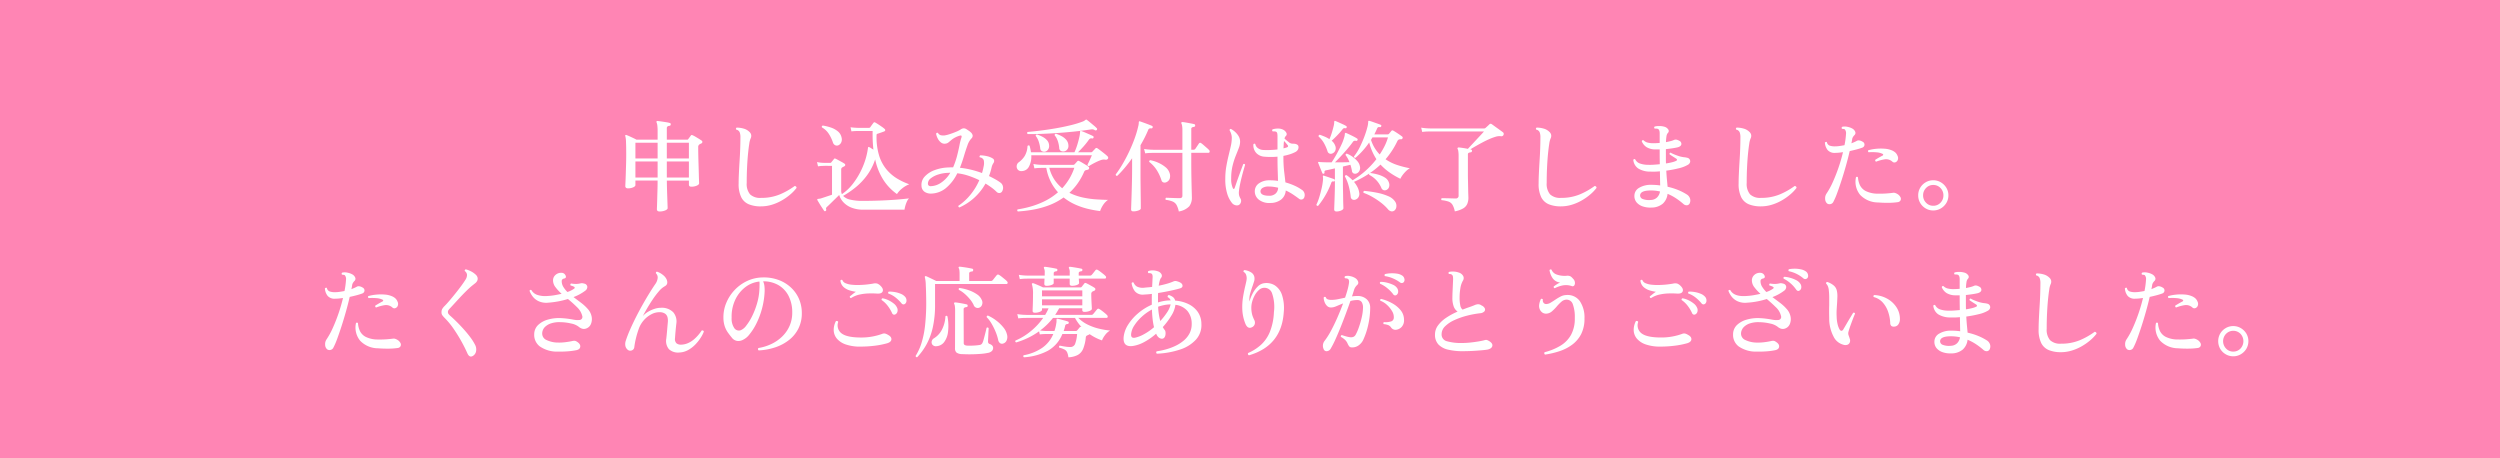 <svg xmlns="http://www.w3.org/2000/svg" width="600" height="110" viewBox="0 0 600 110">
  <g id="グループ_20" data-name="グループ 20" transform="translate(1771 -3858)">
    <g id="グループ_18" data-name="グループ 18" transform="translate(-2431 382.748)">
      <rect id="長方形_3" data-name="長方形 3" width="600" height="110" transform="translate(660 3475.252)" fill="#ff85b4"/>
    </g>
    <path id="パス_45" data-name="パス 45" d="M-156.72,1.752q-.624,0-.624-.552,0-.1.024-.708t.048-1.572q.024-.96.06-2.148t.036-2.436H-162.5v1.08q0,.312-.552.552a3.165,3.165,0,0,1-1.272.24.691.691,0,0,1-.42-.132.486.486,0,0,1-.18-.42q0-.144.036-.9t.072-1.884q.036-1.128.072-2.4t.036-2.424q0-1.848-.048-2.928a6.4,6.4,0,0,0-.168-1.44.19.19,0,0,1,.024-.24.222.222,0,0,1,.264-.024q.216.072.672.276t.936.432q.48.228.792.4h5.064v-2.04a10.359,10.359,0,0,0-.072-1.4,2.548,2.548,0,0,0-.192-.732.249.249,0,0,1,.024-.24.236.236,0,0,1,.24-.072q.288.024.876.108t1.176.18a6.1,6.1,0,0,1,.876.192.28.28,0,0,1,.216.36q-.048.312-.288.312a1.022,1.022,0,0,0-.456.144.524.524,0,0,0-.192.48v2.712h4.848a.332.332,0,0,0,.312-.168q.12-.168.3-.408t.3-.408q.144-.24.456-.072a5.165,5.165,0,0,1,.648.336q.408.24.828.5t.66.432a.361.361,0,0,1,.18.348.4.4,0,0,1-.276.348,2.384,2.384,0,0,0-.48.264.743.743,0,0,0-.24.648q0,.936.024,2.052t.06,2.232q.036,1.116.06,2.076t.048,1.572q.024.612.024.708,0,.312-.552.564a3.159,3.159,0,0,1-1.32.252q-.576,0-.576-.5v-.96h-5.3q.024,1.608.072,3.06t.084,2.412q.036.96.036,1.128,0,.312-.588.564A3.417,3.417,0,0,1-156.72,1.752ZM-162.5-6.384h5.328v-3.864H-162.5Zm7.536,0h5.3v-3.864h-5.3Zm-7.536-4.584h5.328v-3.768H-162.5Zm7.536,0h5.3v-3.768h-5.3Zm22.584,11.5a7.491,7.491,0,0,1-2.9-.5,3.567,3.567,0,0,1-1.824-1.7,7.2,7.2,0,0,1-.624-3.288q0-.984.06-2.328t.156-2.868q.1-1.524.156-3.036t.06-2.808a3.358,3.358,0,0,0-.192-1.284,1.136,1.136,0,0,0-.816-.612.29.29,0,0,1-.06-.264.336.336,0,0,1,.156-.216,6.008,6.008,0,0,1,1.7.24,3.1,3.1,0,0,1,1.344.768,1.325,1.325,0,0,1,.456.8,1.405,1.405,0,0,1-.144.8,4.8,4.8,0,0,0-.324,1.284q-.156.972-.3,2.424t-.228,3.24q-.084,1.788-.084,3.732a3.876,3.876,0,0,0,.8,2.724,3.482,3.482,0,0,0,2.628.852,11.469,11.469,0,0,0,4.536-.84,17.366,17.366,0,0,0,3.552-2.016.512.512,0,0,1,.336.156.387.387,0,0,1,.1.324,10.207,10.207,0,0,1-1.512,1.572,13.387,13.387,0,0,1-2.04,1.428,11.435,11.435,0,0,1-2.4,1.032A8.922,8.922,0,0,1-132.384.528Zm15.528,1.1a.252.252,0,0,1-.384-.072q-.168-.264-.492-.744t-.624-.984q-.3-.5-.468-.792a.216.216,0,0,1-.024-.216.312.312,0,0,1,.264-.1,2.344,2.344,0,0,1,.264-.036,1.638,1.638,0,0,0,.312-.06q.456-.144,1.212-.4l1.476-.492V-9.192h-.408q-.384,0-.84-.012a4.447,4.447,0,0,0-.624.012l-.468.012a7.038,7.038,0,0,0-1.02.108l-.24-1.032a7.914,7.914,0,0,0,1.2.168l.5.024h1.464a.32.32,0,0,0,.264-.12q.12-.168.324-.408t.324-.408q.144-.216.456-.024.216.1.624.324t.828.456a5.352,5.352,0,0,1,.612.372.341.341,0,0,1,.18.324.39.39,0,0,1-.252.324,1.241,1.241,0,0,0-.228.12,1.241,1.241,0,0,1-.228.12.6.6,0,0,0-.264.552v5.112a1.677,1.677,0,0,0,.048.408,3.537,3.537,0,0,0,.12.384V-2.4a11.56,11.56,0,0,0,2.8-2.712,18.188,18.188,0,0,0,2.232-3.912,17.493,17.493,0,0,0,1.236-4.536q.048-.264.312-.12a2.723,2.723,0,0,1,.4.228q.276.18.588.372-.12-1.008-.168-2.136t-.024-2.352h-3.432l-.516.012q-.516.012-1.14.084l-.216-.984q.768.1,1.32.12l.552.024h2.52a.413.413,0,0,0,.336-.144q.168-.24.384-.54t.384-.516a.309.309,0,0,1,.456-.072q.264.144.708.432t.888.6a5.131,5.131,0,0,1,.636.5.353.353,0,0,1,.144.324q-.024.18-.264.276-.312.12-.828.3t-.756.252a.278.278,0,0,0-.2.144.969.969,0,0,0-.036.312,15.082,15.082,0,0,0,.648,4.884,9.676,9.676,0,0,0,1.836,3.336,10.257,10.257,0,0,0,2.568,2.148,15.867,15.867,0,0,0,2.8,1.3,6.221,6.221,0,0,0-1.716,1.008,5.4,5.4,0,0,0-1.236,1.344,12.323,12.323,0,0,1-3.156-3.24,14.694,14.694,0,0,1-2.076-5.088,13.6,13.6,0,0,1-1.944,3.816,15.735,15.735,0,0,1-2.712,2.868,21.449,21.449,0,0,1-3.024,2.076h-.024A3.318,3.318,0,0,0-111-1.1a12.706,12.706,0,0,0,3.144.312q1.872,0,3.912-.072t3.912-.216q1.872-.144,3.192-.312a2.661,2.661,0,0,0-.516.792A6.914,6.914,0,0,0-97.728.432a7.01,7.01,0,0,0-.192.888h-9.84a7.483,7.483,0,0,1-2.988-.528A5.238,5.238,0,0,1-112.656-.54a4.329,4.329,0,0,1-.936-1.668q-.36.36-.936.924l-1.116,1.092q-.54.528-.828.792a.975.975,0,0,0-.252.3.544.544,0,0,0,.012.372A.3.3,0,0,1-116.856,1.632Zm3.024-15.744a1,1,0,0,1-.732-.036,1.1,1.1,0,0,1-.54-.66,8.989,8.989,0,0,0-1-2.088,4.82,4.82,0,0,0-1.644-1.536q-.1-.36.24-.432a11.3,11.3,0,0,1,1.9.468,5.313,5.313,0,0,1,1.68.912,2.587,2.587,0,0,1,.912,1.548,1.661,1.661,0,0,1-.12,1.164A1.352,1.352,0,0,1-113.832-14.112ZM-84.744.792A.383.383,0,0,1-84.96.624a.258.258,0,0,1-.024-.24,13.07,13.07,0,0,0,2.88-2.64,14.584,14.584,0,0,0,2.136-3.5,21.6,21.6,0,0,0-2.508-1.032,13.286,13.286,0,0,0-2.772-.624,10.52,10.52,0,0,1-2.82,3.624,5.777,5.777,0,0,1-3.42,1.248,2.659,2.659,0,0,1-1.62-.432,1.775,1.775,0,0,1-.732-1.416,2.886,2.886,0,0,1,.768-2.232A6.019,6.019,0,0,1-90.72-8.16a10.181,10.181,0,0,1,3.288-.648q.288-.024.588-.024h.588a18.676,18.676,0,0,0,.948-2.748q.348-1.356.576-2.52a14.87,14.87,0,0,1,.492-1.932.447.447,0,0,0-.012-.372q-.084-.132-.42-.036a5.32,5.32,0,0,0-.96.372,4.839,4.839,0,0,0-1.032.66q-.36.312-.684.576a1.444,1.444,0,0,1-.78.312,1.373,1.373,0,0,1-1.044-.288,2.748,2.748,0,0,1-.768-.948,4.041,4.041,0,0,1-.4-1.14q.168-.36.456-.192a1.193,1.193,0,0,0,.66.54,3.065,3.065,0,0,0,.852.06,6.887,6.887,0,0,0,1.2-.288q.768-.24,1.524-.552A7.465,7.465,0,0,0-84.48-17.9a1.594,1.594,0,0,1,.7-.3,1.186,1.186,0,0,1,.72.2q.264.168.564.372a3.282,3.282,0,0,1,.468.372,1.386,1.386,0,0,1,.468.756.922.922,0,0,1-.348.78,4.582,4.582,0,0,0-.924,1.668q-.42,1.164-.84,2.58t-.948,2.736a21.294,21.294,0,0,1,2.82.5,23.329,23.329,0,0,1,2.484.768q.12-.384.216-.78t.168-.78a3.344,3.344,0,0,0,.024-1.548,1.134,1.134,0,0,0-.936-.66A.265.265,0,0,1-79.9-11.5a.383.383,0,0,1,.168-.216,6.962,6.962,0,0,1,1.62.2,4.232,4.232,0,0,1,1.356.54.665.665,0,0,1,.348.492.94.94,0,0,1-.156.612,2.9,2.9,0,0,0-.456,1.08q-.12.528-.276,1.044t-.348,1q.912.432,1.62.84a10.627,10.627,0,0,1,1.116.72,1.46,1.46,0,0,1,.6.876,1.6,1.6,0,0,1-.12,1.116.823.823,0,0,1-.6.516.909.909,0,0,1-.816-.3,10.573,10.573,0,0,0-1.128-.96A17.7,17.7,0,0,0-78.48-4.944,13.338,13.338,0,0,1-84.744.792ZM-91.56-4.32A4.593,4.593,0,0,0-89.076-5.2a7.244,7.244,0,0,0,2.148-2.34h-.24a1.221,1.221,0,0,0-.24.024,8.353,8.353,0,0,0-2.364.384,5.554,5.554,0,0,0-1.848.936A1.585,1.585,0,0,0-92.3-4.9a.576.576,0,0,0,.18.42A.7.7,0,0,0-91.56-4.32ZM-70.7,1.752a.32.32,0,0,1-.072-.5,25.188,25.188,0,0,0,2.844-.6A20.515,20.515,0,0,0-64.488-.624,14.7,14.7,0,0,0-61.08-2.856,11.424,11.424,0,0,1-62.82-5.4a11.928,11.928,0,0,1-1.068-3.312h-.888L-65.4-8.7a11.947,11.947,0,0,0-1.344.108l-.24-1.056a11.085,11.085,0,0,0,1.548.192l.636.024h7.368a.46.46,0,0,0,.336-.144q.12-.12.312-.336t.336-.384a.35.35,0,0,1,.456-.048,7.805,7.805,0,0,1,.708.384q.444.264.876.528a5.147,5.147,0,0,1,.6.408.377.377,0,0,1,.192.444.413.413,0,0,1-.36.324q-.24.048-.408.1-.288.048-.456.456A15.117,15.117,0,0,1-56.4-4.932a13.965,13.965,0,0,1-1.944,2.2,13.477,13.477,0,0,0,3.216,1.128,21.905,21.905,0,0,0,3.264.456q1.584.1,2.784.12A4.5,4.5,0,0,0-50.3.264a6.055,6.055,0,0,0-.672,1.392,25.907,25.907,0,0,1-2.772-.492A17.5,17.5,0,0,1-56.82.144a13.133,13.133,0,0,1-2.916-1.752A15.491,15.491,0,0,1-63.36.312a21.568,21.568,0,0,1-3.78,1.02A31.783,31.783,0,0,1-70.7,1.752Zm.984-9.7a1.117,1.117,0,0,1-1.032-.36,1.192,1.192,0,0,1-.24-.924,1.188,1.188,0,0,1,.5-.828,5.4,5.4,0,0,0,1.44-1.548,5.091,5.091,0,0,0,.648-2.34.32.32,0,0,1,.5-.072q.12.408.2.792t.132.768h10.44a14.987,14.987,0,0,0,.684-1.812q.3-.972.48-1.8a6.442,6.442,0,0,0,.18-1.236.327.327,0,0,1,.048-.216.291.291,0,0,1,.264-.024,8.9,8.9,0,0,1,.864.336l1.1.48q.552.24.816.384a.28.28,0,0,1,.144.36.28.28,0,0,1-.36.216.8.8,0,0,0-.42.012.927.927,0,0,0-.348.3A17.665,17.665,0,0,1-54.9-13.908q-.732.828-1.38,1.452h3.12a.413.413,0,0,0,.336-.144q.12-.144.336-.36t.36-.384a.352.352,0,0,1,.528-.048q.264.168.732.528t.936.732a8.88,8.88,0,0,1,.732.636.462.462,0,0,1,.156.288.369.369,0,0,1-.06.312.59.59,0,0,1-.624.216,2.184,2.184,0,0,0-.6-.012,2.6,2.6,0,0,0-.576.156,11.966,11.966,0,0,0-1.392.624,15.4,15.4,0,0,0-1.344.768q-.36,0-.36-.336.12-.216.324-.648t.408-.888q.2-.456.324-.72H-67.488a5.167,5.167,0,0,1-.54,2.676A1.949,1.949,0,0,1-69.72-7.944Zm1.368-8.88a.316.316,0,0,1-.024-.5q1.344-.12,3.108-.336t3.636-.54q1.872-.324,3.588-.744a23.369,23.369,0,0,0,2.94-.9,2.723,2.723,0,0,0,.348-.18,1.215,1.215,0,0,0,.2-.156,1.174,1.174,0,0,1,.12-.072.279.279,0,0,0,.072-.048q.072-.024.216.072.264.192.744.588t.948.792a7.047,7.047,0,0,1,.66.612.239.239,0,0,1,.1.24.323.323,0,0,1-.12.216.274.274,0,0,1-.228.084.589.589,0,0,1-.252-.084,1.157,1.157,0,0,0-.408-.168,2.143,2.143,0,0,0-.528.024q-2.064.312-4.2.528t-4.152.348q-2.016.132-3.756.192T-68.352-16.824Zm8.28,13.008a13.967,13.967,0,0,0,1.656-2.2,13.292,13.292,0,0,0,1.248-2.7h-6A9.139,9.139,0,0,0-61.92-5.856,9.475,9.475,0,0,0-60.072-3.816Zm.384-8.832a1.179,1.179,0,0,1-.72-.132.842.842,0,0,1-.384-.732,7.21,7.21,0,0,0-.336-1.62,4.188,4.188,0,0,0-.768-1.4q0-.36.336-.36a8.091,8.091,0,0,1,1.344.576,3.813,3.813,0,0,1,1.128.9,2.15,2.15,0,0,1,.5,1.284,1.362,1.362,0,0,1-.3,1.044A1.225,1.225,0,0,1-59.688-12.648Zm-4.632.072a1.167,1.167,0,0,1-.66-.156.829.829,0,0,1-.372-.708,8.433,8.433,0,0,0-.348-1.548,4.3,4.3,0,0,0-.732-1.38.29.29,0,0,1,.072-.252.308.308,0,0,1,.24-.108,9,9,0,0,1,1.3.552,3.879,3.879,0,0,1,1.1.84,1.964,1.964,0,0,1,.5,1.224,1.44,1.44,0,0,1-.3,1.08A1.209,1.209,0,0,1-64.32-12.576ZM-32.088,1.752A5.657,5.657,0,0,0-32.616.216a1.966,1.966,0,0,0-.9-.828,5.944,5.944,0,0,0-1.692-.42A.322.322,0,0,1-35.28-1.3a.43.43,0,0,1,.12-.24q.192,0,.8.024l1.3.048q.684.024,1.116.024a.9.9,0,0,0,.552-.132.632.632,0,0,0,.168-.516V-12.312h-6.984l-.624.012a11.265,11.265,0,0,0-1.32.108l-.264-1.056a13.438,13.438,0,0,0,1.548.168l.636.024h7.008v-4.752a5.717,5.717,0,0,0-.072-1,1.914,1.914,0,0,0-.168-.564.232.232,0,0,1,.024-.264.331.331,0,0,1,.24-.072q.312.024.864.12t1.1.2q.552.108.84.18.24.048.24.36-.024.264-.336.312a1.122,1.122,0,0,0-.42.12.42.42,0,0,0-.18.408v4.944h.5a.575.575,0,0,0,.456-.192l.888-1.32a.355.355,0,0,1,.552-.048,6.394,6.394,0,0,1,.6.48l.756.66a5.517,5.517,0,0,1,.516.492.432.432,0,0,1,.132.432.271.271,0,0,1-.276.24h-4.128v1.632q0,2.352.036,4.308t.072,3.2q.036,1.248.036,1.512A3.407,3.407,0,0,1-29.58.516,4.431,4.431,0,0,1-32.088,1.752Zm-10.92-.024q-.528,0-.528-.48,0-.1.024-.768t.06-1.728q.036-1.056.072-2.316t.06-2.532q.024-1.272.024-2.376v-2.544q-.888,1.248-1.8,2.328a23.175,23.175,0,0,1-1.776,1.9.278.278,0,0,1-.264-.084.367.367,0,0,1-.1-.252,26.245,26.245,0,0,0,1.644-2.484q.828-1.4,1.572-2.976t1.32-3.156a23.813,23.813,0,0,0,.888-3,3.4,3.4,0,0,0,.12-.888.351.351,0,0,1,.072-.216q.072-.1.24-.024.288.1.876.312t1.164.432q.576.216.816.336a.293.293,0,0,1,.168.36q-.1.264-.312.24a1.136,1.136,0,0,0-.5.048.637.637,0,0,0-.288.384q-.384.912-.84,1.812t-.984,1.788v7.044q0,.876.012,1.932t.024,2.124q.012,1.068.024,1.968t.012,1.476v.624q0,.288-.564.5A3.429,3.429,0,0,1-43.008,1.728ZM-35.016-5.3a.984.984,0,0,1-.744.084.693.693,0,0,1-.48-.492,10.454,10.454,0,0,0-1.176-2.52,7.79,7.79,0,0,0-1.776-1.92.377.377,0,0,1,.048-.264.3.3,0,0,1,.216-.144,8.433,8.433,0,0,1,1.968.636A7.573,7.573,0,0,1-35.28-8.88a2.928,2.928,0,0,1,.96,1.344,2.163,2.163,0,0,1,.06,1.392A1.425,1.425,0,0,1-35.016-5.3Zm24.84,5.016a4.04,4.04,0,0,1-2.7-.792,2.538,2.538,0,0,1-.972-2.112,2.273,2.273,0,0,1,1.02-1.824,4.286,4.286,0,0,1,2.484-.72,14.579,14.579,0,0,1,2.064.144q-.024-1.056-.072-2.5t-.048-3.24V-11.4a17.943,17.943,0,0,1-3.216,0,2.928,2.928,0,0,1-1.884-.888,2.713,2.713,0,0,1-.684-2.064.273.273,0,0,1,.456-.072,1.582,1.582,0,0,0,.636.984,2.275,2.275,0,0,0,1.236.432,16.579,16.579,0,0,0,1.68.012q.912-.036,1.776-.132v-3.12A3.521,3.521,0,0,0-8.46-17a.573.573,0,0,0-.252-.372A.853.853,0,0,0-9.1-17.46q-.264-.012-.456-.012a.309.309,0,0,1-.024-.48,3.948,3.948,0,0,1,1.3-.192,2.621,2.621,0,0,1,1.272.288,1.755,1.755,0,0,1,.72.708.621.621,0,0,1-.12.8,1.229,1.229,0,0,0-.312.6l.1.1q.36.312.888.732a1.445,1.445,0,0,0,.936.4,4.478,4.478,0,0,1,.6.036,1.314,1.314,0,0,1,.528.2.576.576,0,0,1,.3.444,1.162,1.162,0,0,1-.108.7,1.411,1.411,0,0,1-.672.636,8.265,8.265,0,0,1-1.32.54,12.283,12.283,0,0,1-1.512.372v.24a29.419,29.419,0,0,0,.18,3.54q.18,1.452.3,2.58a14.971,14.971,0,0,1,2.2.792A10.163,10.163,0,0,1-2.64-3.5a1.489,1.489,0,0,1,.7,1.752.809.809,0,0,1-.516.6.813.813,0,0,1-.8-.168q-.672-.5-1.464-1.032a11.616,11.616,0,0,0-1.7-.936A3,3,0,0,1-7.536-1.1,4.19,4.19,0,0,1-10.176-.288Zm-7.488.48a1.171,1.171,0,0,1-.8.06,1.558,1.558,0,0,1-.8-.468A6.6,6.6,0,0,1-20.436-2.4a11.5,11.5,0,0,1-.492-3.7,17.158,17.158,0,0,1,.24-2.94q.24-1.38.54-2.6t.54-2.292a9.07,9.07,0,0,0,.24-1.98,3.212,3.212,0,0,0-.168-1,3.344,3.344,0,0,0-.36-.8q0-.384.336-.336a5.019,5.019,0,0,1,.96.684,4.39,4.39,0,0,1,.864,1.044,2.607,2.607,0,0,1,.36,1.368A4.257,4.257,0,0,1-17.7-13.44q-.324.84-.744,1.884a17.589,17.589,0,0,0-.744,2.364,12.514,12.514,0,0,0-.324,2.976,5.3,5.3,0,0,0,.384,2.352q.12.24.252.2a.329.329,0,0,0,.2-.228q.168-.5.444-1.3t.588-1.656q.312-.864.588-1.608t.444-1.176q.36-.12.432.192-.12.408-.336,1.164t-.456,1.692q-.24.936-.432,1.884a16.233,16.233,0,0,0-.264,1.74,3.194,3.194,0,0,0,.048.816,2.833,2.833,0,0,0,.336.792,1.058,1.058,0,0,1,.108.864A1.1,1.1,0,0,1-17.664.192Zm7.392-2.208a2.228,2.228,0,0,0,1.38-.5,1.879,1.879,0,0,0,.636-1.44q-.528-.12-1.08-.2a7.652,7.652,0,0,0-1.152-.084,2.637,2.637,0,0,0-1.476.324,1.064,1.064,0,0,0-.516.732Q-12.552-1.992-10.272-2.016ZM-6.96-13.392q.288-.072.54-.144A1.909,1.909,0,0,0-6-13.7a.254.254,0,0,0,.132-.24.372.372,0,0,0-.108-.24q-.1-.12-.348-.42t-.516-.564q-.048.36-.072.792T-6.96-13.392ZM10.08-1.032a.961.961,0,0,1-.6-.144.84.84,0,0,1-.312-.672,17.064,17.064,0,0,0-.48-2.52,9.982,9.982,0,0,0-.912-2.28q.048-.36.384-.312a5.977,5.977,0,0,1,.756.564q.372.324.708.66A19.359,19.359,0,0,0,12.6-7.9a20.528,20.528,0,0,0,2.736-2.9,13.157,13.157,0,0,1-1.728-4.008,19.151,19.151,0,0,1-3.312,3.7.335.335,0,0,1-.264-.108.29.29,0,0,1-.072-.252,12.222,12.222,0,0,0,1.392-2.22A27.076,27.076,0,0,0,12.444-16.2a20.27,20.27,0,0,0,.708-2.22,5.34,5.34,0,0,0,.216-1.356q0-.192.1-.216a.384.384,0,0,1,.192,0q.288.072.828.264t1.092.384q.552.192.816.312a.239.239,0,0,1,.1.336.282.282,0,0,1-.288.216.916.916,0,0,0-.42,0q-.156.048-.3.36-.288.672-.648,1.368h3.192a.455.455,0,0,0,.36-.168q.072-.1.252-.312t.276-.336a.334.334,0,0,1,.48-.072q.216.12.612.372t.816.54q.42.288.684.5a.323.323,0,0,1,.1.408.332.332,0,0,1-.36.24,1.412,1.412,0,0,0-.564.084.991.991,0,0,0-.372.468,19.134,19.134,0,0,1-2.784,4.248,10.97,10.97,0,0,0,2.8,1.38,23.812,23.812,0,0,0,3.036.78,4.054,4.054,0,0,0-.924.7,7.554,7.554,0,0,0-.828.948,4.784,4.784,0,0,0-.528.876A17.933,17.933,0,0,1,18.48-7.62,14.035,14.035,0,0,1,16.32-9.5a20.592,20.592,0,0,1-2.544,2.04.069.069,0,0,0,.048-.024,12.4,12.4,0,0,1,1.908.384,6.325,6.325,0,0,1,1.632.708,2.172,2.172,0,0,1,.948,1.14,1.627,1.627,0,0,1,.06,1.14,1.148,1.148,0,0,1-.588.684,1,1,0,0,1-.708.072.93.93,0,0,1-.564-.576,6.218,6.218,0,0,0-2.9-3.1.326.326,0,0,1,.072-.36q-.912.6-1.848,1.116T9.96-5.352a6.793,6.793,0,0,1,.816,1.224,4.128,4.128,0,0,1,.432,1.344,1.514,1.514,0,0,1-.24,1.212A1.321,1.321,0,0,1,10.08-1.032ZM5.76,1.752q-.552,0-.552-.5,0-.12.024-.792t.06-1.644q.036-.972.06-1.992t.024-1.812v-3.6q-.624.144-1.176.264l-.888.192a.657.657,0,0,0-.372.144.494.494,0,0,0-.06.36.243.243,0,0,1-.192.312.234.234,0,0,1-.312-.1q-.12-.288-.312-.756T1.68-9.12q-.192-.48-.312-.768-.072-.144.024-.216.072-.072.288-.024a2.333,2.333,0,0,0,.276.036q.156.012.324.012.432.024,1.032.036t1.272.012q.528-.768,1.152-1.884T6.9-14.184A11.4,11.4,0,0,0,7.656-16.2a2.474,2.474,0,0,0,.1-.624.282.282,0,0,1,.12-.264.258.258,0,0,1,.24.024q.288.12.792.36t1.008.5a9.072,9.072,0,0,1,.792.456.263.263,0,0,1,.1.36.288.288,0,0,1-.336.192,1.137,1.137,0,0,0-.432-.012.663.663,0,0,0-.384.324q-.576.792-1.332,1.68T6.792-11.484q-.768.828-1.416,1.452.96,0,1.884-.012t1.6-.036a5.86,5.86,0,0,0-.408-.912,5.8,5.8,0,0,0-.5-.768q-.048-.36.312-.36a6.356,6.356,0,0,1,1.38.768,6.285,6.285,0,0,1,1.14,1.056,2.448,2.448,0,0,1,.576,1.152,1.551,1.551,0,0,1-.132,1.212,1.285,1.285,0,0,1-.732.588.922.922,0,0,1-.636-.036.747.747,0,0,1-.4-.66A10.829,10.829,0,0,0,9.1-9.456q-.384.1-.84.2l-.96.228v4.032q0,.864.024,1.836T7.356-1.3q.012.888.036,1.5T7.416.96q0,.312-.516.552A2.67,2.67,0,0,1,5.76,1.752ZM4.752-12.168a.89.89,0,0,1-.672.024A.805.805,0,0,1,3.6-12.7a10.471,10.471,0,0,0-.864-1.98,6.06,6.06,0,0,0-1.272-1.548.341.341,0,0,1,.288-.432q.624.216,1.212.468a6.772,6.772,0,0,1,1.092.588,10.939,10.939,0,0,0,.552-1.44q.264-.84.444-1.6a3.991,3.991,0,0,0,.156-1.044.345.345,0,0,1,.1-.288.216.216,0,0,1,.216.024q.312.12.816.348t1,.456a6.8,6.8,0,0,1,.756.4q.168.1.1.336a.243.243,0,0,1-.312.192.746.746,0,0,0-.408.012.821.821,0,0,0-.312.3,18.3,18.3,0,0,1-1.236,1.4q-.708.732-1.332,1.284a2.671,2.671,0,0,1,.84,1.152,1.562,1.562,0,0,1,.036,1.212A1.288,1.288,0,0,1,4.752-12.168Zm14.9,13.7a.954.954,0,0,1-.72.192,1.353,1.353,0,0,1-.816-.5,11.293,11.293,0,0,0-1.7-1.6A18.3,18.3,0,0,0,14.364-1.74a12.552,12.552,0,0,0-2.1-.972.333.333,0,0,1,.144-.48,30.076,30.076,0,0,1,3.048.444,12.977,12.977,0,0,1,2.688.816,3.649,3.649,0,0,1,1.68,1.308,1.777,1.777,0,0,1,.3,1.272A1.326,1.326,0,0,1,19.656,1.536ZM1.344.408Q.984.456.936.12A11.679,11.679,0,0,0,1.62-1.656q.324-1.056.576-2.172a14.543,14.543,0,0,0,.324-2,2.9,2.9,0,0,0,.012-.444,2.375,2.375,0,0,0-.036-.3q-.024-.192.024-.24a.19.19,0,0,1,.24-.024q.12.048.492.168t.792.264l.768.264a2.594,2.594,0,0,1,.42.168.3.3,0,0,1,.12.336.256.256,0,0,1-.312.192.457.457,0,0,0-.336.024.638.638,0,0,0-.216.336,17.845,17.845,0,0,1-.924,2.1,19.6,19.6,0,0,1-1.128,1.92A17.36,17.36,0,0,1,1.344.408ZM16.128-11.928a17.727,17.727,0,0,0,1.164-1.992,12.429,12.429,0,0,0,.828-2.112H14.4q-.1.144-.18.3t-.18.3a8.992,8.992,0,0,0,.888,1.956A9.186,9.186,0,0,0,16.128-11.928ZM34.152,1.728A4.979,4.979,0,0,0,33.6.156a1.845,1.845,0,0,0-.936-.768,7.149,7.149,0,0,0-1.68-.348.322.322,0,0,1,.048-.48q.168,0,.792.012t1.344.036q.72.024,1.152.024a.647.647,0,0,0,.744-.72v-9.528A7.259,7.259,0,0,0,35-12.66a1.748,1.748,0,0,0-.156-.564q-.1-.192,0-.288a.281.281,0,0,1,.24-.1q.336.024.984.12t1.224.216q.24-.264.768-.828t1.14-1.224q.612-.66,1.152-1.236t.8-.888H28.272l-.624.012a11.265,11.265,0,0,0-1.32.108l-.24-1.032a12.736,12.736,0,0,0,1.536.168l.648.024H41.184a.488.488,0,0,0,.36-.144q.192-.168.48-.432t.456-.432a.389.389,0,0,1,.528-.024q.12.072.492.348t.828.6q.456.324.852.612t.54.408a.394.394,0,0,1,.168.3.591.591,0,0,1-.072.372.523.523,0,0,1-.528.264,3.123,3.123,0,0,0-.72-.012,3.323,3.323,0,0,0-.7.156,12.133,12.133,0,0,0-1.38.516q-.8.348-1.656.8t-1.632.9q-.78.444-1.308.78l.144.048a.284.284,0,0,1,.24.36.329.329,0,0,1-.312.312,1.387,1.387,0,0,0-.468.12.4.4,0,0,0-.2.408V-7.3q0,.84.024,1.776t.036,1.788q.012.852.036,1.44t.024.732a3.828,3.828,0,0,1-.264,1.476A2.369,2.369,0,0,1,36.192,1,6.364,6.364,0,0,1,34.152,1.728ZM59.616.528a7.491,7.491,0,0,1-2.9-.5,3.567,3.567,0,0,1-1.824-1.7,7.2,7.2,0,0,1-.624-3.288q0-.984.06-2.328t.156-2.868q.1-1.524.156-3.036t.06-2.808a3.358,3.358,0,0,0-.192-1.284,1.136,1.136,0,0,0-.816-.612.29.29,0,0,1-.06-.264.336.336,0,0,1,.156-.216,6.008,6.008,0,0,1,1.7.24,3.1,3.1,0,0,1,1.344.768,1.325,1.325,0,0,1,.456.8,1.405,1.405,0,0,1-.144.8,4.8,4.8,0,0,0-.324,1.284q-.156.972-.3,2.424t-.228,3.24q-.084,1.788-.084,3.732a3.876,3.876,0,0,0,.8,2.724,3.482,3.482,0,0,0,2.628.852,11.47,11.47,0,0,0,4.536-.84,17.366,17.366,0,0,0,3.552-2.016.512.512,0,0,1,.336.156.387.387,0,0,1,.1.324,10.207,10.207,0,0,1-1.512,1.572,13.387,13.387,0,0,1-2.04,1.428,11.435,11.435,0,0,1-2.4,1.032A8.922,8.922,0,0,1,59.616.528Zm21.72.288A5.631,5.631,0,0,1,79.3.552,3.3,3.3,0,0,1,77.808-.4a2.348,2.348,0,0,1-.552-1.6,2.189,2.189,0,0,1,1.128-1.92,5.413,5.413,0,0,1,2.952-.72,15.267,15.267,0,0,1,2.112.144q-.024-.624-.036-1.488t-.036-1.9a14.822,14.822,0,0,1-2.208.072,5.46,5.46,0,0,1-3-.756,2.805,2.805,0,0,1-1.176-2.052.293.293,0,0,1,.456-.144,2,2,0,0,0,1.044.972,5.871,5.871,0,0,0,2,.348,14.017,14.017,0,0,0,1.416-.024q.72-.048,1.44-.12,0-.552-.012-1.14t-.012-1.14v-1.272H82.1a4.032,4.032,0,0,1-1.92-.54,3.028,3.028,0,0,1-1.152-1.4.3.3,0,0,1,.408-.264,2.175,2.175,0,0,0,.864.528,5.2,5.2,0,0,0,1.44.192q.768,0,1.584-.072v-2.3q0-.792-.36-1.032a.947.947,0,0,0-.384-.1,1.926,1.926,0,0,0-.432,0,.3.3,0,0,1-.024-.5,3.789,3.789,0,0,1,1.08-.12,4.141,4.141,0,0,1,1.176.144,1.625,1.625,0,0,1,.972.636.631.631,0,0,1-.06.876,1.461,1.461,0,0,0-.336.792,10.187,10.187,0,0,0-.12,1.416q.6-.12,1.08-.24a4.563,4.563,0,0,0,.792-.264,1.044,1.044,0,0,1,.612-.1,2.122,2.122,0,0,1,.684.264.825.825,0,0,1,.528.816q-.048.5-.816.744-.456.12-1.236.24t-1.668.216v2.424q0,.528.024,1.008a13.079,13.079,0,0,0,1.476-.288,5.306,5.306,0,0,0,.972-.336.286.286,0,0,0,.192-.252.285.285,0,0,0-.168-.252q-.288-.192-.816-.528t-.792-.528q-.072-.36.264-.408a4.275,4.275,0,0,0,.756.384q.516.216,1.056.4a5.563,5.563,0,0,0,.852.228,4.915,4.915,0,0,0,.636.1,3.74,3.74,0,0,1,.66.12.861.861,0,0,1,.588.384.822.822,0,0,1,.108.684,1.14,1.14,0,0,1-.6.66,7.828,7.828,0,0,1-2.136.8,27.728,27.728,0,0,1-2.976.564q.072,1.32.168,2.28t.144,1.584a15.338,15.338,0,0,1,2.568.8,12.734,12.734,0,0,1,1.992,1.02,1.778,1.778,0,0,1,.8.936,1.567,1.567,0,0,1-.012,1.128.834.834,0,0,1-.66.564,1.15,1.15,0,0,1-.9-.324,16.864,16.864,0,0,0-1.74-1.332,11.663,11.663,0,0,0-2.052-1.092A3.671,3.671,0,0,1,84.072-.12,4.221,4.221,0,0,1,81.336.816Zm-.144-1.824a2.224,2.224,0,0,0,1.5-.6,2.514,2.514,0,0,0,.708-1.44,9.6,9.6,0,0,0-1.068-.18,10.1,10.1,0,0,0-1.116-.06q-2.592,0-2.592,1.224a.921.921,0,0,0,.636.828A4.189,4.189,0,0,0,81.192-1.008ZM107.616.528a7.491,7.491,0,0,1-2.9-.5,3.567,3.567,0,0,1-1.824-1.7,7.2,7.2,0,0,1-.624-3.288q0-.984.06-2.328t.156-2.868q.1-1.524.156-3.036t.06-2.808a3.358,3.358,0,0,0-.192-1.284,1.136,1.136,0,0,0-.816-.612.29.29,0,0,1-.06-.264.336.336,0,0,1,.156-.216,6.008,6.008,0,0,1,1.7.24,3.1,3.1,0,0,1,1.344.768,1.325,1.325,0,0,1,.456.8,1.405,1.405,0,0,1-.144.8,4.8,4.8,0,0,0-.324,1.284q-.156.972-.3,2.424t-.228,3.24q-.084,1.788-.084,3.732a3.876,3.876,0,0,0,.8,2.724,3.482,3.482,0,0,0,2.628.852,11.47,11.47,0,0,0,4.536-.84,17.366,17.366,0,0,0,3.552-2.016.512.512,0,0,1,.336.156.387.387,0,0,1,.1.324,10.207,10.207,0,0,1-1.512,1.572,13.387,13.387,0,0,1-2.04,1.428,11.435,11.435,0,0,1-2.4,1.032A8.922,8.922,0,0,1,107.616.528Zm15.864-.72a1.469,1.469,0,0,1-.444-1.08,1.971,1.971,0,0,1,.3-1.224,18.2,18.2,0,0,0,1.536-2.8q.744-1.644,1.38-3.5t1.068-3.684q-.5.072-.972.12a8.615,8.615,0,0,1-.876.048,2.2,2.2,0,0,1-1.824-.66,3.153,3.153,0,0,1-.672-1.812.436.436,0,0,1,.24-.156.236.236,0,0,1,.24.06,1.091,1.091,0,0,0,.66.828,3.808,3.808,0,0,0,1.284.18,7.754,7.754,0,0,0,1.092-.084q.588-.084,1.188-.2a19.5,19.5,0,0,0,.36-2.664,1.465,1.465,0,0,0-.264-1.1.512.512,0,0,0-.312-.12q-.216-.024-.384-.048a.345.345,0,0,1-.084-.252.325.325,0,0,1,.132-.228,2.787,2.787,0,0,1,1.284.012,3.753,3.753,0,0,1,1.164.42,1.551,1.551,0,0,1,.66.72.714.714,0,0,1-.156.84,2.584,2.584,0,0,0-.372.468,1.509,1.509,0,0,0-.2.588q-.024.216-.072.444t-.1.468q.384-.144.732-.3a6.713,6.713,0,0,0,.636-.324.963.963,0,0,1,.528-.06A1.917,1.917,0,0,1,132-15a.769.769,0,0,1,.48.72.774.774,0,0,1-.552.72q-.5.192-1.3.408t-1.7.408q-.384,1.68-.9,3.516t-1.068,3.54q-.552,1.7-1.056,3.06a16.114,16.114,0,0,1-.888,2.052.971.971,0,0,1-.732.564A.94.94,0,0,1,123.48-.192Zm12.264-.216a5.964,5.964,0,0,1-4.3-1.812,4.962,4.962,0,0,1-1.008-4.236.291.291,0,0,1,.48.024,5.2,5.2,0,0,0,.432,1.8,3.173,3.173,0,0,0,1.416,1.476,6.43,6.43,0,0,0,2.976.636q.984.024,1.992-.048t1.656-.168a1.055,1.055,0,0,1,.432.048,1.96,1.96,0,0,1,.408.168,2.03,2.03,0,0,1,.888.852.837.837,0,0,1,0,.78.867.867,0,0,1-.672.408,16.461,16.461,0,0,1-2.208.156Q137.016-.312,135.744-.408Zm3.48-9.744a2.261,2.261,0,0,0-1.884-.612,10.478,10.478,0,0,0-2.076.564.288.288,0,0,1-.192-.192.374.374,0,0,1,0-.264q.384-.24.816-.492t.888-.492a.287.287,0,0,0,.192-.216q.024-.144-.192-.24a4.093,4.093,0,0,0-1.428-.348,11.078,11.078,0,0,0-1.86-.012.326.326,0,0,1-.1-.48,9.885,9.885,0,0,1,1.848-.348,11.4,11.4,0,0,1,2.088-.024,5.365,5.365,0,0,1,1.776.42,2.929,2.929,0,0,1,.792.5,2.107,2.107,0,0,1,.5.744,1.252,1.252,0,0,1,.072,1.032.977.977,0,0,1-.564.564A.683.683,0,0,1,139.224-10.152Zm9.744,11.664a3.482,3.482,0,0,1-1.812-.492,3.66,3.66,0,0,1-1.308-1.308,3.53,3.53,0,0,1-.48-1.824,3.53,3.53,0,0,1,.48-1.824,3.66,3.66,0,0,1,1.308-1.308,3.482,3.482,0,0,1,1.812-.492,3.527,3.527,0,0,1,1.836.492,3.758,3.758,0,0,1,1.32,1.308,3.464,3.464,0,0,1,.492,1.824,3.464,3.464,0,0,1-.492,1.824A3.758,3.758,0,0,1,150.8,1.02,3.527,3.527,0,0,1,148.968,1.512Zm0-1.128a2.315,2.315,0,0,0,1.752-.732,2.468,2.468,0,0,0,.7-1.764,2.468,2.468,0,0,0-.7-1.764,2.315,2.315,0,0,0-1.752-.732,2.3,2.3,0,0,0-1.716.732,2.446,2.446,0,0,0-.708,1.764,2.446,2.446,0,0,0,.708,1.764A2.3,2.3,0,0,0,148.968.384ZM-236.52,34.808a1.469,1.469,0,0,1-.444-1.08,1.971,1.971,0,0,1,.3-1.224,18.2,18.2,0,0,0,1.536-2.8q.744-1.644,1.38-3.5t1.068-3.684q-.5.072-.972.12a8.614,8.614,0,0,1-.876.048,2.2,2.2,0,0,1-1.824-.66,3.153,3.153,0,0,1-.672-1.812.436.436,0,0,1,.24-.156.236.236,0,0,1,.24.06,1.091,1.091,0,0,0,.66.828,3.808,3.808,0,0,0,1.284.18,7.754,7.754,0,0,0,1.092-.084q.588-.084,1.188-.2a19.5,19.5,0,0,0,.36-2.664,1.465,1.465,0,0,0-.264-1.1.512.512,0,0,0-.312-.12q-.216-.024-.384-.048a.345.345,0,0,1-.084-.252.325.325,0,0,1,.132-.228,2.787,2.787,0,0,1,1.284.012,3.753,3.753,0,0,1,1.164.42,1.551,1.551,0,0,1,.66.72.714.714,0,0,1-.156.84,2.584,2.584,0,0,0-.372.468,1.509,1.509,0,0,0-.2.588q-.024.216-.072.444t-.1.468q.384-.144.732-.3a6.713,6.713,0,0,0,.636-.324.963.963,0,0,1,.528-.06A1.917,1.917,0,0,1-228,20a.769.769,0,0,1,.48.72.774.774,0,0,1-.552.72q-.5.192-1.3.408t-1.7.408q-.384,1.68-.9,3.516t-1.068,3.54q-.552,1.7-1.056,3.06a16.117,16.117,0,0,1-.888,2.052.971.971,0,0,1-.732.564A.94.94,0,0,1-236.52,34.808Zm12.264-.216a5.964,5.964,0,0,1-4.3-1.812,4.962,4.962,0,0,1-1.008-4.236.291.291,0,0,1,.48.024,5.2,5.2,0,0,0,.432,1.8,3.173,3.173,0,0,0,1.416,1.476,6.43,6.43,0,0,0,2.976.636q.984.024,1.992-.048t1.656-.168a1.055,1.055,0,0,1,.432.048,1.96,1.96,0,0,1,.408.168,2.03,2.03,0,0,1,.888.852.837.837,0,0,1,0,.78.867.867,0,0,1-.672.408,16.461,16.461,0,0,1-2.208.156Q-222.984,34.688-224.256,34.592Zm3.48-9.744a2.261,2.261,0,0,0-1.884-.612,10.478,10.478,0,0,0-2.076.564.288.288,0,0,1-.192-.192.374.374,0,0,1,0-.264q.384-.24.816-.492t.888-.492a.287.287,0,0,0,.192-.216q.024-.144-.192-.24a4.093,4.093,0,0,0-1.428-.348,11.078,11.078,0,0,0-1.86-.012.326.326,0,0,1-.1-.48,9.885,9.885,0,0,1,1.848-.348,11.4,11.4,0,0,1,2.088-.024,5.365,5.365,0,0,1,1.776.42,2.929,2.929,0,0,1,.792.5,2.107,2.107,0,0,1,.5.744,1.252,1.252,0,0,1,.072,1.032.977.977,0,0,1-.564.564A.683.683,0,0,1-220.776,24.848ZM-201.5,36.416q-.816.5-1.32-.6-.6-1.368-1.44-2.88t-1.848-2.988a18.626,18.626,0,0,0-2.208-2.676,6.375,6.375,0,0,1-.552-.648,1.208,1.208,0,0,1-.168-.7,1.6,1.6,0,0,1,.168-.768,3.461,3.461,0,0,1,.6-.744q.48-.48,1.164-1.284t1.416-1.716q.732-.912,1.368-1.776t1.02-1.488a2.1,2.1,0,0,0,.384-1.224,1.264,1.264,0,0,0-.552-.888.345.345,0,0,1,.06-.264.264.264,0,0,1,.228-.12,5.475,5.475,0,0,1,1.092.408,4.812,4.812,0,0,1,1.188.792,1.5,1.5,0,0,1,.516.78,1.169,1.169,0,0,1-.084.756,1.775,1.775,0,0,1-.5.6q-.336.264-.816.648-.6.5-1.356,1.248t-1.512,1.56q-.756.816-1.392,1.512t-1,1.08a3.548,3.548,0,0,0-.348.432.739.739,0,0,0-.108.408.785.785,0,0,0,.132.456,3.882,3.882,0,0,0,.564.576q.648.576,1.476,1.4t1.668,1.764q.84.936,1.536,1.872a11.676,11.676,0,0,1,1.08,1.7,2.373,2.373,0,0,1,.3,1.668A1.63,1.63,0,0,1-201.5,36.416Zm20.472-1.032a7.248,7.248,0,0,1-4.44-1.26,3.472,3.472,0,0,1-1.32-2.94,3.068,3.068,0,0,1,.96-2.208A5.553,5.553,0,0,1-183.5,27.7a9.711,9.711,0,0,1,3-.36q.936.048,1.6.132t1.188.18q.48.1.888.144a3.48,3.48,0,0,0,.816,0,.736.736,0,0,0,.744-.984,4.284,4.284,0,0,0-1.236-2.076q-1-1-2.2-1.98a19.36,19.36,0,0,1-2.256.564,22.177,22.177,0,0,1-2.472.324,4.5,4.5,0,0,1-2.316-.36,3.839,3.839,0,0,1-1.44-1.164,5.193,5.193,0,0,1-.732-1.332q.168-.336.456-.168a2.548,2.548,0,0,0,1.44,1.164,6.1,6.1,0,0,0,2.424.252,13.87,13.87,0,0,0,1.788-.2q.852-.156,1.6-.324a10.61,10.61,0,0,1-1.464-1.572,2.7,2.7,0,0,1-.6-1.62A1.716,1.716,0,0,1-181.7,17a1.987,1.987,0,0,1,1.392-.528,1.1,1.1,0,0,1,.72.216,1.224,1.224,0,0,1,.384.576q.144.48-.456.6a.644.644,0,0,0-.36.18.576.576,0,0,0-.168.444,2.58,2.58,0,0,0,.384,1.356,6.537,6.537,0,0,0,.984,1.236,5.91,5.91,0,0,0,1.632-.816.275.275,0,0,0,.12-.216.267.267,0,0,0-.144-.216,3.185,3.185,0,0,0-.84-.312.316.316,0,0,1,.12-.48,7.752,7.752,0,0,0,1.092.108,5.049,5.049,0,0,0,1.236-.156,1.1,1.1,0,0,1,.432-.012,3.45,3.45,0,0,1,.48.108.855.855,0,0,1,.648.756,1.141,1.141,0,0,1-.528.948A11.014,11.014,0,0,1-177.36,22.3q.936.7,1.86,1.4a10.761,10.761,0,0,1,1.608,1.5,3.787,3.787,0,0,1,.876,1.752,3.073,3.073,0,0,1-.168,1.824,1.9,1.9,0,0,1-1.344,1.128,1.529,1.529,0,0,1-.876-.06,2.563,2.563,0,0,1-.732-.444,4.327,4.327,0,0,0-1.776-.756,11.973,11.973,0,0,0-2.592-.324,6.377,6.377,0,0,0-2.124.252,3.693,3.693,0,0,0-1.608.924,2.225,2.225,0,0,0-.636,1.56,1.682,1.682,0,0,0,1.092,1.572,6.377,6.377,0,0,0,2.8.588,11.223,11.223,0,0,0,1.74-.1q.948-.12,1.572-.264a1.757,1.757,0,0,1,.636-.06,1.344,1.344,0,0,1,.516.228q.84.528.78,1.176t-.9.84a17,17,0,0,1-1.872.264A24.008,24.008,0,0,1-181.032,35.384Zm29.088.216a3.229,3.229,0,0,1-2.5-.78,3.067,3.067,0,0,1-.648-2.556q.1-.864.192-1.956t.168-1.908a3.6,3.6,0,0,0-.06-1.224,1.539,1.539,0,0,0-.6-.9,2.343,2.343,0,0,0-1.4-.348,4.128,4.128,0,0,0-1.848.48,6.218,6.218,0,0,0-1.788,1.38,6.307,6.307,0,0,0-1.284,2.172,22.3,22.3,0,0,0-.672,2.256,19.11,19.11,0,0,0-.384,2.064.924.924,0,0,1-.672.84.957.957,0,0,1-1.008-.264,1.574,1.574,0,0,1-.468-.852,2.483,2.483,0,0,1,.084-1.188,27.816,27.816,0,0,1,1.02-2.652q.636-1.452,1.416-3t1.62-3.036q.84-1.488,1.632-2.772t1.44-2.22a3.013,3.013,0,0,0,.54-1.392,1.383,1.383,0,0,0-.42-1.152q-.048-.384.288-.384a4.452,4.452,0,0,1,1.368.756,2.963,2.963,0,0,1,.888,1.044q.528,1.2-.432,1.7a5.3,5.3,0,0,0-1.428,1.236,20.182,20.182,0,0,0-1.5,1.992q-.744,1.116-1.356,2.172t-.972,1.752a5.227,5.227,0,0,1,1.236-1.02,7.319,7.319,0,0,1,1.548-.708,5,5,0,0,1,1.536-.264,3.843,3.843,0,0,1,2.988,1.08,3.42,3.42,0,0,1,.732,2.76q-.1.888-.18,1.752t-.132,1.7a1.416,1.416,0,0,0,.36,1.236,1.647,1.647,0,0,0,1.056.324,4.418,4.418,0,0,0,1.764-.4,5.871,5.871,0,0,0,1.44-.936,9.531,9.531,0,0,0,1.092-1.128,10.1,10.1,0,0,0,.7-.948.435.435,0,0,1,.336.036.332.332,0,0,1,.168.252,7.832,7.832,0,0,1-.732,1.428,10.142,10.142,0,0,1-1.284,1.632,7.286,7.286,0,0,1-1.74,1.344A4.674,4.674,0,0,1-151.944,35.6Zm19.032-.5a.375.375,0,0,1-.072-.576,11.419,11.419,0,0,0,3.1-.96,9.658,9.658,0,0,0,2.592-1.788,8.1,8.1,0,0,0,1.776-2.544,7.774,7.774,0,0,0,.648-3.2,8.565,8.565,0,0,0-.876-4.008,6.3,6.3,0,0,0-2.436-2.592,7.145,7.145,0,0,0-3.672-.912,3.825,3.825,0,0,1,.312,1.152,8.376,8.376,0,0,1,.048,1.272,18.871,18.871,0,0,1-.636,4.14,18.781,18.781,0,0,1-1.344,3.564,13.831,13.831,0,0,1-1.668,2.616,4.322,4.322,0,0,1-1.608,1.32,2.352,2.352,0,0,1-1.32.24,1.976,1.976,0,0,1-1.3-.792q-.48-.576-.936-1.212a5.9,5.9,0,0,1-.756-1.488,6.773,6.773,0,0,1-.324-2.1,8.867,8.867,0,0,1,.672-3.5,10.072,10.072,0,0,1,1.968-3.072,9.89,9.89,0,0,1,3-2.2,9.112,9.112,0,0,1,3.768-.876,10.216,10.216,0,0,1,3.708.564,8.829,8.829,0,0,1,3,1.776,8.169,8.169,0,0,1,1.992,2.748,8.491,8.491,0,0,1,.708,3.5,8.093,8.093,0,0,1-.792,3.624,8.068,8.068,0,0,1-2.208,2.748,10.85,10.85,0,0,1-3.288,1.788A14.834,14.834,0,0,1-132.912,35.1Zm-4.368-4.824a3.158,3.158,0,0,0,1.368-1.116,12.747,12.747,0,0,0,1.44-2.328,18.3,18.3,0,0,0,1.176-3.072,14.28,14.28,0,0,0,.552-3.348,2.064,2.064,0,0,1,.012-.228,1.853,1.853,0,0,0,.012-.2q0-.408.012-.756a3.536,3.536,0,0,0-.036-.66,6.708,6.708,0,0,0-3.48,1.428,8.146,8.146,0,0,0-2.388,3.1,9.493,9.493,0,0,0-.8,4.164,4.042,4.042,0,0,0,.684,2.556A1.333,1.333,0,0,0-137.28,30.272Zm28.824,3.912a10.484,10.484,0,0,1-3.552-.516,4.827,4.827,0,0,1-2.136-1.392,3.255,3.255,0,0,1-.768-1.968,4.542,4.542,0,0,1,.528-2.244.479.479,0,0,1,.348-.012.326.326,0,0,1,.2.228,2.4,2.4,0,0,0,.852,2.76q1.308.96,4.644.96a14.566,14.566,0,0,0,2.724-.24,14.981,14.981,0,0,0,2.316-.624,1.284,1.284,0,0,1,.66-.1,2.427,2.427,0,0,1,.732.312q.888.456.84,1.1t-1.032.936a19.737,19.737,0,0,1-3,.588A27.457,27.457,0,0,1-108.456,34.184Zm-2.3-11.64A.313.313,0,0,1-111,22.4a.377.377,0,0,1-.048-.264q.264-.192.672-.528a7.544,7.544,0,0,1,.792-.576,10.679,10.679,0,0,1-1.488-.336,3.843,3.843,0,0,1-1.452-.792,2.436,2.436,0,0,1-.78-1.56.3.3,0,0,1,.48-.12,1.3,1.3,0,0,0,.756.744,4.856,4.856,0,0,0,1.44.36,13.12,13.12,0,0,0,1.8.072q.948-.024,1.836-.12t1.536-.216a2.079,2.079,0,0,1,.972-.012,2.163,2.163,0,0,1,.708.444q.84.768.636,1.392t-1.308.576a20.548,20.548,0,0,0-2.124-.036,11.652,11.652,0,0,0-2.184.276A6.211,6.211,0,0,0-110.76,22.544Zm10.632,3.912a.668.668,0,0,1-.444.036.617.617,0,0,1-.348-.372,8.651,8.651,0,0,0-1.02-1.7A6.347,6.347,0,0,0-103.416,23a.421.421,0,0,1,.036-.264.261.261,0,0,1,.2-.144,5.422,5.422,0,0,1,1.4.456,6.327,6.327,0,0,1,1.272.792,2.571,2.571,0,0,1,.78.96,1.354,1.354,0,0,1,.1,1.044A.971.971,0,0,1-100.128,26.456Zm2.352-2.544a.774.774,0,0,1-.432.144.644.644,0,0,1-.456-.288,9.746,9.746,0,0,0-1.392-1.356,5.881,5.881,0,0,0-1.752-.972.336.336,0,0,1-.036-.264.259.259,0,0,1,.156-.192,6.883,6.883,0,0,1,1.428.108,6.6,6.6,0,0,1,1.416.408,2.746,2.746,0,0,1,1.02.684,1.308,1.308,0,0,1,.372.984A.959.959,0,0,1-97.776,23.912Zm2.9,12.816q-.336.048-.384-.312a13.4,13.4,0,0,0,1.4-3.048,22.443,22.443,0,0,0,.864-4.236A50.035,50.035,0,0,0-92.712,23q-.024-2.16-.1-3.588a8.327,8.327,0,0,0-.216-1.836q-.072-.168.048-.24a.21.21,0,0,1,.264-.048q.24.1.66.3t.9.432q.48.228.84.42H-84.7V16.76a6.5,6.5,0,0,0-.048-.9,1.448,1.448,0,0,0-.144-.492.232.232,0,0,1-.024-.264.312.312,0,0,1,.264-.1q.288.024.888.108t1.2.192q.6.108.888.18a.284.284,0,0,1,.24.36q-.024.312-.312.312a1.271,1.271,0,0,0-.456.12.411.411,0,0,0-.192.408V18.44h5.184a.538.538,0,0,0,.432-.168,4.269,4.269,0,0,0,.3-.36q.2-.264.42-.528t.288-.36a.4.4,0,0,1,.5-.072,4.108,4.108,0,0,1,.648.444q.408.324.8.648a3.438,3.438,0,0,1,.54.516.371.371,0,0,1,.108.384.251.251,0,0,1-.252.216h-17.16v4.92a24.4,24.4,0,0,1-.564,5.6,15.408,15.408,0,0,1-1.536,4.068A14.939,14.939,0,0,1-94.872,36.728Zm10.68-.744a2.279,2.279,0,0,1-1.248-.372,1.3,1.3,0,0,1-.36-1.044l.024-9.048a7.047,7.047,0,0,0-.06-1.02,1.748,1.748,0,0,0-.156-.564.26.26,0,0,1,0-.264.281.281,0,0,1,.24-.1q.312.024.852.108t1.08.192q.54.108.828.18a.28.28,0,0,1,.216.36q0,.288-.312.288a1.193,1.193,0,0,0-.444.132.407.407,0,0,0-.2.4l.024,8.016a.608.608,0,0,0,.18.516,1.322,1.322,0,0,0,.612.18q.408.024.984.012t1.152-.06q.576-.048.96-.12a.848.848,0,0,0,.6-.48,3.7,3.7,0,0,0,.264-.732q.144-.516.3-1.116t.276-1.092q.12-.492.144-.66a.292.292,0,0,1,.264-.1.379.379,0,0,1,.24.144q0,.144-.024.588t-.048,1q-.024.552-.048,1.008t-.024.624a.692.692,0,0,0,.084.372.662.662,0,0,0,.324.228,1.407,1.407,0,0,1,.588.36.807.807,0,0,1,.228.576,1.073,1.073,0,0,1-.288.732,1.8,1.8,0,0,1-1.008.468,11.426,11.426,0,0,1-1.524.216q-.876.072-1.788.1t-1.692.012Q-83.736,36.008-84.192,35.984Zm9.888-2.52a.82.82,0,0,1-.7-.12,1.176,1.176,0,0,1-.432-.744,11.4,11.4,0,0,0-.6-1.92,15.265,15.265,0,0,0-.96-1.956,7.773,7.773,0,0,0-1.2-1.6q-.048-.384.312-.384a9.846,9.846,0,0,1,2.016,1.212,9.6,9.6,0,0,1,1.68,1.632A4.09,4.09,0,0,1-73.32,31.3a2.112,2.112,0,0,1-.12,1.476A1.282,1.282,0,0,1-74.3,33.464Zm-15.96.624a1.074,1.074,0,0,1-.936-.336.969.969,0,0,1-.2-.816,1.105,1.105,0,0,1,.54-.744,5.241,5.241,0,0,0,2-2.244,7.759,7.759,0,0,0,.756-3.036q.264-.264.48,0a11.74,11.74,0,0,1,.144,3.756,5.012,5.012,0,0,1-.96,2.472A2.484,2.484,0,0,1-90.264,34.088Zm10.2-9.216a1.032,1.032,0,0,1-1.272-.7,6.424,6.424,0,0,0-.9-1.38,10.825,10.825,0,0,0-1.272-1.3,6.693,6.693,0,0,0-1.356-.924q-.168-.336.144-.456a11.016,11.016,0,0,1,2.328.576,8.089,8.089,0,0,1,1.9.972,2.984,2.984,0,0,1,1.08,1.26,1.446,1.446,0,0,1,.084,1.26A1.1,1.1,0,0,1-80.064,24.872Zm10.8,11.88q-.288-.264-.048-.5A11.466,11.466,0,0,0-64.9,34.5a7.572,7.572,0,0,0,2.688-3.336h-1.836q-.276,0-.672.024t-.732.072l-.168-.744a18.076,18.076,0,0,1-2.712,1.6,18.92,18.92,0,0,1-2.784,1.068q-.336-.168-.168-.456A14.5,14.5,0,0,0-67.6,30.476a15.8,15.8,0,0,0,2.964-3.18h-4.032l-.612.012a11.894,11.894,0,0,0-1.332.108l-.24-1.032a12.736,12.736,0,0,0,1.536.168l.648.024h4.512q.24-.408.444-.8t.372-.78H-64.92v.36q0,.264-.516.48a3.124,3.124,0,0,1-1.212.216q-.528,0-.528-.456,0-.192.048-1.308t.048-2.652a7.745,7.745,0,0,0-.24-2.352.232.232,0,0,1,.024-.264.427.427,0,0,1,.288-.048q.216.072.648.252t.9.384q.468.2.78.372h8.952a.413.413,0,0,0,.36-.168q.144-.192.3-.384t.276-.36a.35.35,0,0,1,.5-.1q.216.1.612.312t.8.444a5.726,5.726,0,0,1,.6.372.365.365,0,0,1,.168.348.422.422,0,0,1-.24.324q-.12.048-.24.108t-.24.108a.692.692,0,0,0-.264.6q0,.624.036,1.416t.072,1.4q.036.612.036.708,0,.288-.54.516a3.153,3.153,0,0,1-1.236.228q-.528,0-.528-.456v-.408h-5.544q-.24.408-.468.8t-.492.78h8.688a.508.508,0,0,0,.408-.168q.1-.1.288-.336l.4-.492q.2-.252.276-.324a.35.35,0,0,1,.5-.1,4.427,4.427,0,0,1,.636.42q.4.3.768.612a4.811,4.811,0,0,1,.516.48.449.449,0,0,1,.12.408.235.235,0,0,1-.24.216h-6.816a8.117,8.117,0,0,0,2.256,1.62,12.953,12.953,0,0,0,2.7.972,19.321,19.321,0,0,0,2.676.456A3.846,3.846,0,0,0-49.8,31.436a4.887,4.887,0,0,0-.72,1.26A11.851,11.851,0,0,1-53.5,31.184a.3.3,0,0,1-.168.144,1.862,1.862,0,0,0-.24.1q-.1.048-.216.1a.535.535,0,0,0-.288.5,9.753,9.753,0,0,1-.624,2.664,2.994,2.994,0,0,1-1.284,1.488,5.373,5.373,0,0,1-2.268.576,4.071,4.071,0,0,0-.3-1.2,1.462,1.462,0,0,0-.648-.672,5.94,5.94,0,0,0-1.26-.456.364.364,0,0,1-.024-.288.291.291,0,0,1,.168-.192q.24.048.684.132t.924.144a6.882,6.882,0,0,0,.84.06,1.213,1.213,0,0,0,1.212-.7A8.254,8.254,0,0,0-56.5,31.16h-3.528a8.056,8.056,0,0,1-3.48,4.02A14.188,14.188,0,0,1-69.264,36.752Zm5.448-17.16q-.552,0-.552-.456,0-.144.012-.492t.036-.78H-68.3l-.612.012a11.894,11.894,0,0,0-1.332.108l-.24-1.032a12.736,12.736,0,0,0,1.536.168l.648.024h4.032v-.672a2.194,2.194,0,0,0-.168-1.08.306.306,0,0,1,0-.288.26.26,0,0,1,.24-.072q.312.024.84.108t1.068.18q.54.1.828.168a.281.281,0,0,1,.24.312.32.32,0,0,1-.288.312,1.062,1.062,0,0,0-.432.12.431.431,0,0,0-.168.408v.5h3.84v-.672a2.194,2.194,0,0,0-.168-1.08.239.239,0,0,1,0-.288.26.26,0,0,1,.24-.072q.312.024.84.108t1.068.18q.54.1.828.168a.281.281,0,0,1,.24.312.32.32,0,0,1-.288.312,1.062,1.062,0,0,0-.432.12.431.431,0,0,0-.168.408v.5H-53.4a.508.508,0,0,0,.408-.168,4.047,4.047,0,0,0,.276-.324q.18-.228.372-.468t.264-.336a.365.365,0,0,1,.5-.072,4.413,4.413,0,0,1,.624.408q.384.288.756.588a4.237,4.237,0,0,1,.516.468.4.4,0,0,1,.132.408.251.251,0,0,1-.252.216h-6.288q.024.384.048.7t.024.36q0,.264-.5.468a3.192,3.192,0,0,1-1.2.2q-.552,0-.552-.456V17.864h-3.84v1.08q0,.24-.5.444A3.192,3.192,0,0,1-63.816,19.592Zm.048,10.848h1.824a9.4,9.4,0,0,0,.456-1.9,1.794,1.794,0,0,0,.048-.384v-.408a.327.327,0,0,1,.048-.216.2.2,0,0,1,.192-.048q.264.048.756.18l.984.264q.492.132.756.228a.26.26,0,0,1,.192.336.275.275,0,0,1-.288.264,1,1,0,0,0-.372.1.541.541,0,0,0-.2.36q-.072.312-.156.612t-.2.612h2.9a.455.455,0,0,0,.36-.168l.6-.72a.336.336,0,0,1,.432-.072A10.289,10.289,0,0,1-57,27.3h-5.28a16.214,16.214,0,0,1-1.476,1.644,16.261,16.261,0,0,1-1.62,1.38q.264.024.7.072A8.266,8.266,0,0,0-63.768,30.44Zm-1.152-6.168h9.672v-1.44H-64.92Zm0-2.16h9.672V20.7H-64.92Zm27.576,13.776a.361.361,0,0,1-.048-.576,17.784,17.784,0,0,0,2.184-.456,13.905,13.905,0,0,0,2.256-.828,9.326,9.326,0,0,0,2-1.26,5.718,5.718,0,0,0,1.428-1.74,4.82,4.82,0,0,0,.528-2.292,4.773,4.773,0,0,0-1.02-3.108A4.49,4.49,0,0,0-32.9,24.152a6.424,6.424,0,0,1-1,2.64A17.866,17.866,0,0,1-35.928,29.5q.12.216.24.4a3.79,3.79,0,0,0,.24.324,1,1,0,0,1,.168.492,2.192,2.192,0,0,1-.024.72,1.326,1.326,0,0,1-.288.624.748.748,0,0,1-.648.228,1.3,1.3,0,0,1-.744-.36,2.122,2.122,0,0,1-.528-.816l-.024-.024a14.722,14.722,0,0,1-2.88,2.016,8.3,8.3,0,0,1-2.736.936q-2.448.312-2.16-2.28a6.939,6.939,0,0,1,1.08-2.868,11.924,11.924,0,0,1,2.388-2.712,13.211,13.211,0,0,1,3.276-2.052V22.4q0-.456.024-.864-.576.072-1.068.108t-.9.06a2.465,2.465,0,0,1-2.1-.78,4.047,4.047,0,0,1-.8-1.98.322.322,0,0,1,.216-.18.29.29,0,0,1,.264.06,1.953,1.953,0,0,0,.792.948,3.1,3.1,0,0,0,1.776.276q.408-.048.888-.084t.984-.108q.048-.768.072-1.344t.048-.936q.024-.672-.216-.864a.677.677,0,0,0-.372-.144,4.034,4.034,0,0,0-.42-.024.372.372,0,0,1-.108-.24.289.289,0,0,1,.084-.24,2.768,2.768,0,0,1,1.044-.168,3.622,3.622,0,0,1,1.236.216,1.479,1.479,0,0,1,.876.7.746.746,0,0,1-.132.912,2.4,2.4,0,0,0-.3.708,8.921,8.921,0,0,0-.228,1.14q.96-.192,1.86-.444a12.742,12.742,0,0,0,1.572-.54A1.608,1.608,0,0,1-33,18.44a1.573,1.573,0,0,1,.6.1q1.056.312,1.188.876t-.54.78q-.864.264-2.328.576t-2.976.552q-.024.456-.024.96v1.3a12,12,0,0,1,1.428-.348A8.168,8.168,0,0,1-34.2,23.1h.168a1.418,1.418,0,0,0-.7-.768.373.373,0,0,1,.264-.528,3.462,3.462,0,0,1,.876.42,1.512,1.512,0,0,1,.636.924,8.58,8.58,0,0,1,3.1.792,5.873,5.873,0,0,1,2.28,1.86,5.113,5.113,0,0,1,.912,2.94,5.187,5.187,0,0,1-1.284,3.744,8.815,8.815,0,0,1-3.78,2.388A20.145,20.145,0,0,1-37.344,35.888Zm-5.256-3.84a7.774,7.774,0,0,0,2.124-.828,13.518,13.518,0,0,0,2.436-1.692,15.787,15.787,0,0,1-.336-1.944q-.12-1.056-.168-2.3a11.806,11.806,0,0,0-2.448,1.74,10.631,10.631,0,0,0-1.788,2.1,4.508,4.508,0,0,0-.756,2.064Q-43.608,32.24-42.6,32.048Zm6.072-4.008a17.274,17.274,0,0,0,1.6-2.04,5.714,5.714,0,0,0,.876-1.944h-.24a8.189,8.189,0,0,0-1.368.168,11.276,11.276,0,0,0-1.392.384,15.927,15.927,0,0,0,.192,1.932A12.884,12.884,0,0,0-36.528,28.04Zm21.288,8.232a.377.377,0,0,1-.216-.552,11.38,11.38,0,0,0,3.072-1.956,8.7,8.7,0,0,0,2.136-3.084,14.207,14.207,0,0,0,.984-4.752,9.965,9.965,0,0,0-.468-4.6,1.929,1.929,0,0,0-1.908-1.26,1.927,1.927,0,0,0-1.212.516,4.657,4.657,0,0,0-.984,1.236,6.868,6.868,0,0,0-.648,1.584,5.387,5.387,0,0,0-.2,1.584,6.578,6.578,0,0,0,.24,1.668,8.144,8.144,0,0,0,.456,1.116,1.363,1.363,0,0,1,.12,1.02,1.215,1.215,0,0,1-.7.756q-1.032.48-1.584-.96a10.229,10.229,0,0,1-.7-3.348,15.456,15.456,0,0,1,.2-3.1q.252-1.452.516-2.532.144-.6.24-1.068a4.016,4.016,0,0,0,.1-.78,2.593,2.593,0,0,0-.18-.912,1.306,1.306,0,0,0-.564-.6.306.306,0,0,1,.216-.432,3.763,3.763,0,0,1,1.62.576,1.667,1.667,0,0,1,.78,1.464,1.936,1.936,0,0,1-.12.744q-.144.432-.312.96-.288.792-.576,1.776a5.8,5.8,0,0,0-.216,2.04,10.185,10.185,0,0,1,.8-1.98,6.548,6.548,0,0,1,1.224-1.656,2.639,2.639,0,0,1,1.548-.78,3.806,3.806,0,0,1,2.556.54,4.41,4.41,0,0,1,1.7,2.3,10.121,10.121,0,0,1,.42,4.116Q-7.416,33.992-15.24,36.272Zm17.9-1.512a1.913,1.913,0,0,1,.264-1.992,17.591,17.591,0,0,0,1.536-2.436Q5.256,28.856,6,27.152t1.344-3.336q-.888.36-1.62.672a3.315,3.315,0,0,1-1.26.312,1.33,1.33,0,0,1-1-.408,2.574,2.574,0,0,1-.588-.96,3.094,3.094,0,0,1-.192-1.008.314.314,0,0,1,.5-.1.759.759,0,0,0,.468.516,2.494,2.494,0,0,0,.876.132,8.024,8.024,0,0,0,1.6-.168q.828-.168,1.692-.36.336-.984.576-1.848a12.733,12.733,0,0,0,.336-1.512q.144-.792-.144-1.08a.677.677,0,0,0-.348-.168,2.05,2.05,0,0,0-.42-.048.325.325,0,0,1,0-.5,2.471,2.471,0,0,1,1.26-.012,3.58,3.58,0,0,1,1.188.468,1.613,1.613,0,0,1,.66.792.713.713,0,0,1-.156.816,3.057,3.057,0,0,0-.456.516,2.592,2.592,0,0,0-.312.612q-.1.312-.228.732t-.3.924q.312-.048.612-.072t.612-.024a3.178,3.178,0,0,1,2.328.8,2.7,2.7,0,0,1,.816,2,18.646,18.646,0,0,1-.444,4,17.37,17.37,0,0,1-1.14,3.54,3.443,3.443,0,0,1-1.248,1.548,2.578,2.578,0,0,1-1.656.444.73.73,0,0,1-.54-.24,2.968,2.968,0,0,1-.372-.624,2.744,2.744,0,0,0-.552-.864,4.6,4.6,0,0,0-1.08-.792q-.072-.36.24-.432.408.144,1.008.312a6.521,6.521,0,0,0,1.056.216,1.636,1.636,0,0,0,.7-.1,1.238,1.238,0,0,0,.576-.576,11.618,11.618,0,0,0,.744-1.74,22.216,22.216,0,0,0,.672-2.328,11.279,11.279,0,0,0,.312-2.292,2.518,2.518,0,0,0-.288-1.368,1.2,1.2,0,0,0-1.128-.528A6.085,6.085,0,0,0,9.1,23.24q-.48,1.368-1.08,2.988t-1.248,3.24Q6.12,31.088,5.5,32.456a22.811,22.811,0,0,1-1.128,2.208,1.171,1.171,0,0,1-.936.624A.736.736,0,0,1,2.664,34.76Zm17.352-4.608a1.309,1.309,0,0,1-1.2-.624,1.649,1.649,0,0,0-.6-.492,4.1,4.1,0,0,0-1.128-.252q-.216-.312.072-.48a4.413,4.413,0,0,0,1.572-.132.938.938,0,0,0,.78-.876,2.715,2.715,0,0,0-.408-1.608,6.268,6.268,0,0,0-1.248-1.536,4.711,4.711,0,0,0-1.584-.984q-.12-.336.192-.432a10.763,10.763,0,0,1,2.616,1.02,6.876,6.876,0,0,1,2.052,1.668,3.577,3.577,0,0,1,.828,2.256,2.336,2.336,0,0,1-.528,1.74A2.189,2.189,0,0,1,20.016,30.152Zm.168-8.376a.554.554,0,0,1-.84-.192,8.788,8.788,0,0,0-1.356-1.392,7.219,7.219,0,0,0-1.764-1.1q-.168-.336.144-.456a6.183,6.183,0,0,1,1.476.192,7.954,7.954,0,0,1,1.452.5,2.354,2.354,0,0,1,.984.768,1.435,1.435,0,0,1,.276.984A.937.937,0,0,1,20.184,21.776Zm.816-3a8.106,8.106,0,0,0-1.656-.948,7.558,7.558,0,0,0-1.968-.564A.362.362,0,0,1,17.292,17a.284.284,0,0,1,.108-.216,6.441,6.441,0,0,1,1.416-.192,7.924,7.924,0,0,1,1.464.084,3.006,3.006,0,0,1,1.152.4,1.213,1.213,0,0,1,.624.852.866.866,0,0,1-.168.8.7.7,0,0,1-.4.2A.665.665,0,0,1,21,18.776ZM36.072,35.288a15.108,15.108,0,0,1-3.48-.36,4.664,4.664,0,0,1-2.352-1.236,3.341,3.341,0,0,1-.84-2.412,3.637,3.637,0,0,1,.744-2.208,7.858,7.858,0,0,1,1.98-1.836,16.367,16.367,0,0,1,2.7-1.452,2.584,2.584,0,0,1-.924-1.2,5.846,5.846,0,0,1-.324-2.16q0-.552.036-1.356t.072-1.632l.06-1.38a4.226,4.226,0,0,0-.048-.72.659.659,0,0,0-.288-.432.465.465,0,0,0-.276-.12,2.813,2.813,0,0,0-.372-.024.325.325,0,0,1,0-.5,4.025,4.025,0,0,1,1.152-.084,4.093,4.093,0,0,1,1.176.228,1.8,1.8,0,0,1,1.092.864,1.118,1.118,0,0,1-.084,1.1,5.125,5.125,0,0,0-.6,1.776,13.577,13.577,0,0,0-.192,2.328,8.394,8.394,0,0,0,.168,1.836,1.585,1.585,0,0,0,.552,1q.84-.336,1.62-.6t1.308-.5a2.471,2.471,0,0,1,.78-.192,1.348,1.348,0,0,1,.828.288,1.48,1.48,0,0,1,.8.72.669.669,0,0,1-.132.732,1.568,1.568,0,0,1-.984.42,22.563,22.563,0,0,0-3.168.588,17.758,17.758,0,0,0-3.012,1.056A7.646,7.646,0,0,0,31.836,29.3a2.639,2.639,0,0,0-.852,1.908A1.658,1.658,0,0,0,32.268,32.9a12.455,12.455,0,0,0,3.684.42,18.323,18.323,0,0,0,1.9-.108q1.032-.108,1.956-.264t1.452-.3a1.292,1.292,0,0,1,.408-.072.984.984,0,0,1,.432.12q1.176.6,1.068,1.284T42,34.9q-.384.072-1.152.144t-1.668.132q-.9.06-1.728.084T36.072,35.288Zm19.752.816a.355.355,0,0,1-.192-.264.434.434,0,0,1,.072-.312,14.04,14.04,0,0,0,3.828-1.572,7.08,7.08,0,0,0,2.52-2.6,8.116,8.116,0,0,0,.9-4.008,8.914,8.914,0,0,0-.48-3.336,1.563,1.563,0,0,0-1.536-1.1,1.927,1.927,0,0,0-1.212.516,10.815,10.815,0,0,0-1.116,1.14,10.361,10.361,0,0,1-1.14,1.152,2.2,2.2,0,0,1-1.308.552,1.54,1.54,0,0,1-1-.264,1.883,1.883,0,0,1-.612-.768,2.089,2.089,0,0,1-.132-1.212,4.3,4.3,0,0,1,.4-1.26.265.265,0,0,1,.264-.048.383.383,0,0,1,.216.168.893.893,0,0,0,.168.792.751.751,0,0,0,.648.288,2.059,2.059,0,0,0,1.032-.324q.552-.324,1.152-.732a12.224,12.224,0,0,1,1.248-.744,3.166,3.166,0,0,1,1.368-.36,3.582,3.582,0,0,1,3.264,1.488,7,7,0,0,1,1.1,4.128,8.094,8.094,0,0,1-.792,3.744A7.333,7.333,0,0,1,62.352,33.7a10.61,10.61,0,0,1-3.036,1.572A20.365,20.365,0,0,1,55.824,36.1Zm2.328-15.936a.278.278,0,0,1-.228-.144.421.421,0,0,1-.036-.264,8.166,8.166,0,0,1,.708-.5,5.855,5.855,0,0,1,.828-.456A2.5,2.5,0,0,1,57.6,17.72a4.662,4.662,0,0,1-.72-1.9.436.436,0,0,1,.24-.156.236.236,0,0,1,.24.06,2.074,2.074,0,0,0,1.248,1.164,5.628,5.628,0,0,0,2.352.3,1.645,1.645,0,0,1,.972.144,2.494,2.494,0,0,1,.588.552,1.365,1.365,0,0,1,.456.876,1.045,1.045,0,0,1-.168.768.511.511,0,0,1-.648.108,4.389,4.389,0,0,0-2.136-.132A7.341,7.341,0,0,0,58.152,20.168ZM83.544,34.184a10.484,10.484,0,0,1-3.552-.516,4.827,4.827,0,0,1-2.136-1.392,3.255,3.255,0,0,1-.768-1.968,4.542,4.542,0,0,1,.528-2.244.479.479,0,0,1,.348-.012.326.326,0,0,1,.2.228,2.4,2.4,0,0,0,.852,2.76q1.308.96,4.644.96a14.566,14.566,0,0,0,2.724-.24,14.981,14.981,0,0,0,2.316-.624,1.284,1.284,0,0,1,.66-.1,2.427,2.427,0,0,1,.732.312q.888.456.84,1.1t-1.032.936a19.737,19.737,0,0,1-3,.588A27.457,27.457,0,0,1,83.544,34.184Zm-2.3-11.64A.313.313,0,0,1,81,22.4a.377.377,0,0,1-.048-.264q.264-.192.672-.528a7.544,7.544,0,0,1,.792-.576,10.679,10.679,0,0,1-1.488-.336,3.843,3.843,0,0,1-1.452-.792,2.436,2.436,0,0,1-.78-1.56.3.3,0,0,1,.48-.12,1.3,1.3,0,0,0,.756.744,4.856,4.856,0,0,0,1.44.36,13.12,13.12,0,0,0,1.8.072q.948-.024,1.836-.12t1.536-.216a2.079,2.079,0,0,1,.972-.012,2.163,2.163,0,0,1,.708.444q.84.768.636,1.392t-1.308.576a20.548,20.548,0,0,0-2.124-.036,11.652,11.652,0,0,0-2.184.276A6.211,6.211,0,0,0,81.24,22.544Zm10.632,3.912a.668.668,0,0,1-.444.036.617.617,0,0,1-.348-.372,8.651,8.651,0,0,0-1.02-1.7A6.347,6.347,0,0,0,88.584,23a.421.421,0,0,1,.036-.264.261.261,0,0,1,.2-.144,5.422,5.422,0,0,1,1.4.456,6.327,6.327,0,0,1,1.272.792,2.571,2.571,0,0,1,.78.96,1.354,1.354,0,0,1,.1,1.044A.971.971,0,0,1,91.872,26.456Zm2.352-2.544a.774.774,0,0,1-.432.144.644.644,0,0,1-.456-.288,9.746,9.746,0,0,0-1.392-1.356,5.881,5.881,0,0,0-1.752-.972.336.336,0,0,1-.036-.264.259.259,0,0,1,.156-.192,6.883,6.883,0,0,1,1.428.108,6.6,6.6,0,0,1,1.416.408,2.746,2.746,0,0,1,1.02.684,1.308,1.308,0,0,1,.372.984A.959.959,0,0,1,94.224,23.912ZM106.7,35.384a7.248,7.248,0,0,1-4.44-1.26,3.472,3.472,0,0,1-1.32-2.94,3.068,3.068,0,0,1,.96-2.208,5.553,5.553,0,0,1,2.328-1.272,9.711,9.711,0,0,1,3-.36q.912.048,1.572.132t1.188.18q.5.1.912.144a3.48,3.48,0,0,0,.816,0,.728.728,0,0,0,.72-.984,4.079,4.079,0,0,0-1.224-2.076q-1.008-1-2.184-1.98a19.4,19.4,0,0,1-4.752.888,4.434,4.434,0,0,1-2.292-.36,3.839,3.839,0,0,1-1.44-1.164,5.193,5.193,0,0,1-.732-1.332.289.289,0,0,1,.192-.192.3.3,0,0,1,.264.024q.888,1.632,3.864,1.416a14.182,14.182,0,0,0,1.776-.2q.864-.156,1.608-.324a10.611,10.611,0,0,1-1.464-1.572,2.7,2.7,0,0,1-.6-1.62A1.733,1.733,0,0,1,106.02,17a1.944,1.944,0,0,1,1.38-.528,1.155,1.155,0,0,1,.732.216,1.188,1.188,0,0,1,.4.576q.144.48-.48.6a.644.644,0,0,0-.36.18.576.576,0,0,0-.168.444,2.522,2.522,0,0,0,.4,1.356,6.96,6.96,0,0,0,1,1.236,5.91,5.91,0,0,0,1.632-.816.275.275,0,0,0,.12-.216q0-.12-.168-.216a2.642,2.642,0,0,0-.4-.18,4.107,4.107,0,0,0-.42-.132.29.29,0,0,1-.06-.264.336.336,0,0,1,.156-.216,7.8,7.8,0,0,0,1.1.108,5.093,5.093,0,0,0,1.248-.156,1.1,1.1,0,0,1,.432-.012,3.45,3.45,0,0,1,.48.108.855.855,0,0,1,.648.756,1.141,1.141,0,0,1-.528.948,11.014,11.014,0,0,1-2.784,1.512q.936.7,1.86,1.4a10.76,10.76,0,0,1,1.608,1.5,3.787,3.787,0,0,1,.876,1.752,3.073,3.073,0,0,1-.168,1.824,1.9,1.9,0,0,1-1.344,1.128,1.529,1.529,0,0,1-.876-.06,2.563,2.563,0,0,1-.732-.444,4.327,4.327,0,0,0-1.776-.756,11.972,11.972,0,0,0-2.592-.324,6.377,6.377,0,0,0-2.124.252,3.693,3.693,0,0,0-1.608.924,2.317,2.317,0,0,0-.66,1.56,1.682,1.682,0,0,0,1.1,1.572,6.459,6.459,0,0,0,2.808.588,11.224,11.224,0,0,0,1.74-.1,14.842,14.842,0,0,0,1.548-.264,1.907,1.907,0,0,1,.66-.06,1.17,1.17,0,0,1,.492.228q.864.528.8,1.176t-.924.84a15.983,15.983,0,0,1-1.848.264A24.008,24.008,0,0,1,106.7,35.384ZM116.9,20.72q-.456.288-.816-.216a8.192,8.192,0,0,0-1.308-1.464,7.717,7.717,0,0,0-1.692-1.152q-.168-.336.168-.456a6.887,6.887,0,0,1,1.464.264,7.5,7.5,0,0,1,1.368.54,2.493,2.493,0,0,1,.936.78,1.371,1.371,0,0,1,.288,1.008A.887.887,0,0,1,116.9,20.72Zm1.824-2.928a.758.758,0,0,1-.432.192.737.737,0,0,1-.528-.216,7.778,7.778,0,0,0-3.456-1.68.345.345,0,0,1-.084-.252.325.325,0,0,1,.132-.228,7.717,7.717,0,0,1,1.4-.12,6.784,6.784,0,0,1,1.464.156,3.06,3.06,0,0,1,1.14.468,1.268,1.268,0,0,1,.576.924A.829.829,0,0,1,118.728,17.792ZM127.3,33.7a3.6,3.6,0,0,1-2.244-1.92,9.282,9.282,0,0,1-1.044-4.464q-.024-.84-.024-1.6t.024-1.452V22.424a16.511,16.511,0,0,0-.1-1.776,3.022,3.022,0,0,0-.228-.96,1.809,1.809,0,0,0-.42-.624q-.048-.384.312-.384a4.778,4.778,0,0,1,1.476.8,2.247,2.247,0,0,1,.8,1.332,5.712,5.712,0,0,1,.12,1.392q-.024.72-.072,1.56-.048.7-.1,1.5a16.188,16.188,0,0,0,0,1.764,8.375,8.375,0,0,0,.264,1.944,4.646,4.646,0,0,0,.456,1.128q.216.312.456.288a.608.608,0,0,0,.432-.36q.288-.48.732-1.248t.9-1.524q.456-.756.72-1.188.36-.12.456.216-.192.408-.5,1.212t-.612,1.656q-.3.852-.468,1.452a1.431,1.431,0,0,0-.036.648,3.724,3.724,0,0,0,.156.48,1.7,1.7,0,0,0,.072.216,1.368,1.368,0,0,1,.072.24,1.288,1.288,0,0,1,.072.936.971.971,0,0,1-.576.612A1.6,1.6,0,0,1,127.3,33.7Zm12.336-4.32a.971.971,0,0,1-.708-.144,1.018,1.018,0,0,1-.276-.792,9.4,9.4,0,0,0-.516-2.652,6.464,6.464,0,0,0-1.284-2.2,4.373,4.373,0,0,0-2.16-1.3.29.29,0,0,1-.06-.264.336.336,0,0,1,.156-.216,6.957,6.957,0,0,1,3.084.84,6.268,6.268,0,0,1,2.256,2.052,5.074,5.074,0,0,1,.852,2.868,2.133,2.133,0,0,1-.312,1.176A1.219,1.219,0,0,1,139.632,29.384Zm13.7,6.432a5.631,5.631,0,0,1-2.04-.264,3.3,3.3,0,0,1-1.488-.948,2.348,2.348,0,0,1-.552-1.6,2.189,2.189,0,0,1,1.128-1.92,5.413,5.413,0,0,1,2.952-.72,15.267,15.267,0,0,1,2.112.144q-.024-.624-.036-1.488t-.036-1.9a14.822,14.822,0,0,1-2.208.072,5.46,5.46,0,0,1-3-.756,2.8,2.8,0,0,1-1.176-2.052.293.293,0,0,1,.456-.144,2,2,0,0,0,1.044.972,5.871,5.871,0,0,0,2,.348,14.017,14.017,0,0,0,1.416-.024q.72-.048,1.44-.12,0-.552-.012-1.14t-.012-1.14V21.872H154.1a4.032,4.032,0,0,1-1.92-.54,3.028,3.028,0,0,1-1.152-1.4.3.3,0,0,1,.408-.264,2.175,2.175,0,0,0,.864.528,5.2,5.2,0,0,0,1.44.192q.768,0,1.584-.072v-2.3q0-.792-.36-1.032a.947.947,0,0,0-.384-.1,1.926,1.926,0,0,0-.432,0,.3.3,0,0,1-.024-.5,3.789,3.789,0,0,1,1.08-.12,4.141,4.141,0,0,1,1.176.144,1.625,1.625,0,0,1,.972.636.631.631,0,0,1-.06.876,1.461,1.461,0,0,0-.336.792,10.187,10.187,0,0,0-.12,1.416q.6-.12,1.08-.24a4.564,4.564,0,0,0,.792-.264,1.044,1.044,0,0,1,.612-.1,2.122,2.122,0,0,1,.684.264.825.825,0,0,1,.528.816q-.048.5-.816.744-.456.12-1.236.24t-1.668.216v2.424q0,.528.024,1.008a13.079,13.079,0,0,0,1.476-.288,5.306,5.306,0,0,0,.972-.336.267.267,0,0,0,.024-.5q-.288-.192-.816-.528t-.792-.528q-.072-.36.264-.408a4.276,4.276,0,0,0,.756.384q.516.216,1.056.4a5.563,5.563,0,0,0,.852.228,4.914,4.914,0,0,0,.636.1,3.74,3.74,0,0,1,.66.12.861.861,0,0,1,.588.384.822.822,0,0,1,.108.684,1.14,1.14,0,0,1-.6.66,7.828,7.828,0,0,1-2.136.8,27.727,27.727,0,0,1-2.976.564q.072,1.32.168,2.28t.144,1.584a15.338,15.338,0,0,1,2.568.8,12.734,12.734,0,0,1,1.992,1.02,1.778,1.778,0,0,1,.8.936,1.567,1.567,0,0,1-.012,1.128.834.834,0,0,1-.66.564,1.15,1.15,0,0,1-.9-.324,16.863,16.863,0,0,0-1.74-1.332,11.663,11.663,0,0,0-2.052-1.092,3.671,3.671,0,0,1-1.152,2.352A4.221,4.221,0,0,1,153.336,35.816Zm-.144-1.824a2.224,2.224,0,0,0,1.5-.6,2.514,2.514,0,0,0,.708-1.44,9.6,9.6,0,0,0-1.068-.18,10.1,10.1,0,0,0-1.116-.06q-2.592,0-2.592,1.224a.921.921,0,0,0,.636.828A4.189,4.189,0,0,0,153.192,33.992Zm26.424,1.536a7.491,7.491,0,0,1-2.9-.5,3.567,3.567,0,0,1-1.824-1.7,7.2,7.2,0,0,1-.624-3.288q0-.984.06-2.328t.156-2.868q.1-1.524.156-3.036t.06-2.808a3.358,3.358,0,0,0-.192-1.284,1.136,1.136,0,0,0-.816-.612.29.29,0,0,1-.06-.264.336.336,0,0,1,.156-.216,6.008,6.008,0,0,1,1.7.24,3.1,3.1,0,0,1,1.344.768,1.325,1.325,0,0,1,.456.8,1.405,1.405,0,0,1-.144.8,4.8,4.8,0,0,0-.324,1.284q-.156.972-.3,2.424t-.228,3.24q-.084,1.788-.084,3.732a3.876,3.876,0,0,0,.8,2.724,3.482,3.482,0,0,0,2.628.852,11.469,11.469,0,0,0,4.536-.84,17.365,17.365,0,0,0,3.552-2.016.512.512,0,0,1,.336.156.387.387,0,0,1,.1.324,10.207,10.207,0,0,1-1.512,1.572,13.387,13.387,0,0,1-2.04,1.428,11.435,11.435,0,0,1-2.4,1.032A8.922,8.922,0,0,1,179.616,35.528Zm15.864-.72a1.469,1.469,0,0,1-.444-1.08,1.971,1.971,0,0,1,.3-1.224,18.2,18.2,0,0,0,1.536-2.8q.744-1.644,1.38-3.5t1.068-3.684q-.5.072-.972.12a8.614,8.614,0,0,1-.876.048,2.2,2.2,0,0,1-1.824-.66,3.153,3.153,0,0,1-.672-1.812.436.436,0,0,1,.24-.156.236.236,0,0,1,.24.06,1.091,1.091,0,0,0,.66.828,3.808,3.808,0,0,0,1.284.18,7.754,7.754,0,0,0,1.092-.084q.588-.084,1.188-.2a19.5,19.5,0,0,0,.36-2.664,1.465,1.465,0,0,0-.264-1.1.512.512,0,0,0-.312-.12q-.216-.024-.384-.048a.345.345,0,0,1-.084-.252.325.325,0,0,1,.132-.228,2.787,2.787,0,0,1,1.284.012,3.753,3.753,0,0,1,1.164.42,1.551,1.551,0,0,1,.66.72.714.714,0,0,1-.156.84,2.584,2.584,0,0,0-.372.468,1.509,1.509,0,0,0-.2.588q-.024.216-.072.444t-.1.468q.384-.144.732-.3a6.713,6.713,0,0,0,.636-.324.963.963,0,0,1,.528-.06A1.917,1.917,0,0,1,204,20a.762.762,0,0,1-.072,1.44q-.5.192-1.3.408t-1.7.408q-.384,1.68-.9,3.516t-1.068,3.54q-.552,1.7-1.056,3.06a16.117,16.117,0,0,1-.888,2.052.971.971,0,0,1-.732.564A.94.94,0,0,1,195.48,34.808Zm12.264-.216a5.964,5.964,0,0,1-4.3-1.812,4.962,4.962,0,0,1-1.008-4.236.291.291,0,0,1,.48.024,5.2,5.2,0,0,0,.432,1.8,3.173,3.173,0,0,0,1.416,1.476,6.43,6.43,0,0,0,2.976.636q.984.024,1.992-.048t1.656-.168a1.055,1.055,0,0,1,.432.048,1.96,1.96,0,0,1,.408.168,2.03,2.03,0,0,1,.888.852.837.837,0,0,1,0,.78.867.867,0,0,1-.672.408,16.461,16.461,0,0,1-2.208.156Q209.016,34.688,207.744,34.592Zm3.48-9.744a2.261,2.261,0,0,0-1.884-.612,10.478,10.478,0,0,0-2.076.564.288.288,0,0,1-.192-.192.374.374,0,0,1,0-.264q.384-.24.816-.492t.888-.492a.287.287,0,0,0,.192-.216q.024-.144-.192-.24a4.093,4.093,0,0,0-1.428-.348,11.078,11.078,0,0,0-1.86-.012.326.326,0,0,1-.1-.48,9.885,9.885,0,0,1,1.848-.348,11.4,11.4,0,0,1,2.088-.024,5.365,5.365,0,0,1,1.776.42,2.929,2.929,0,0,1,.792.5,2.107,2.107,0,0,1,.5.744,1.252,1.252,0,0,1,.072,1.032.977.977,0,0,1-.564.564A.683.683,0,0,1,211.224,24.848Zm9.744,11.664a3.482,3.482,0,0,1-1.812-.492,3.66,3.66,0,0,1-1.308-1.308,3.706,3.706,0,0,1,0-3.648,3.66,3.66,0,0,1,1.308-1.308,3.482,3.482,0,0,1,1.812-.492,3.527,3.527,0,0,1,1.836.492,3.758,3.758,0,0,1,1.32,1.308,3.627,3.627,0,0,1,0,3.648,3.758,3.758,0,0,1-1.32,1.308A3.527,3.527,0,0,1,220.968,36.512Zm0-1.128a2.315,2.315,0,0,0,1.752-.732,2.583,2.583,0,0,0,0-3.528,2.42,2.42,0,0,0-3.468,0,2.552,2.552,0,0,0,0,3.528A2.3,2.3,0,0,0,220.968,35.384Z" transform="translate(-1456 3907)" fill="#fff"/>
  </g>
</svg>
